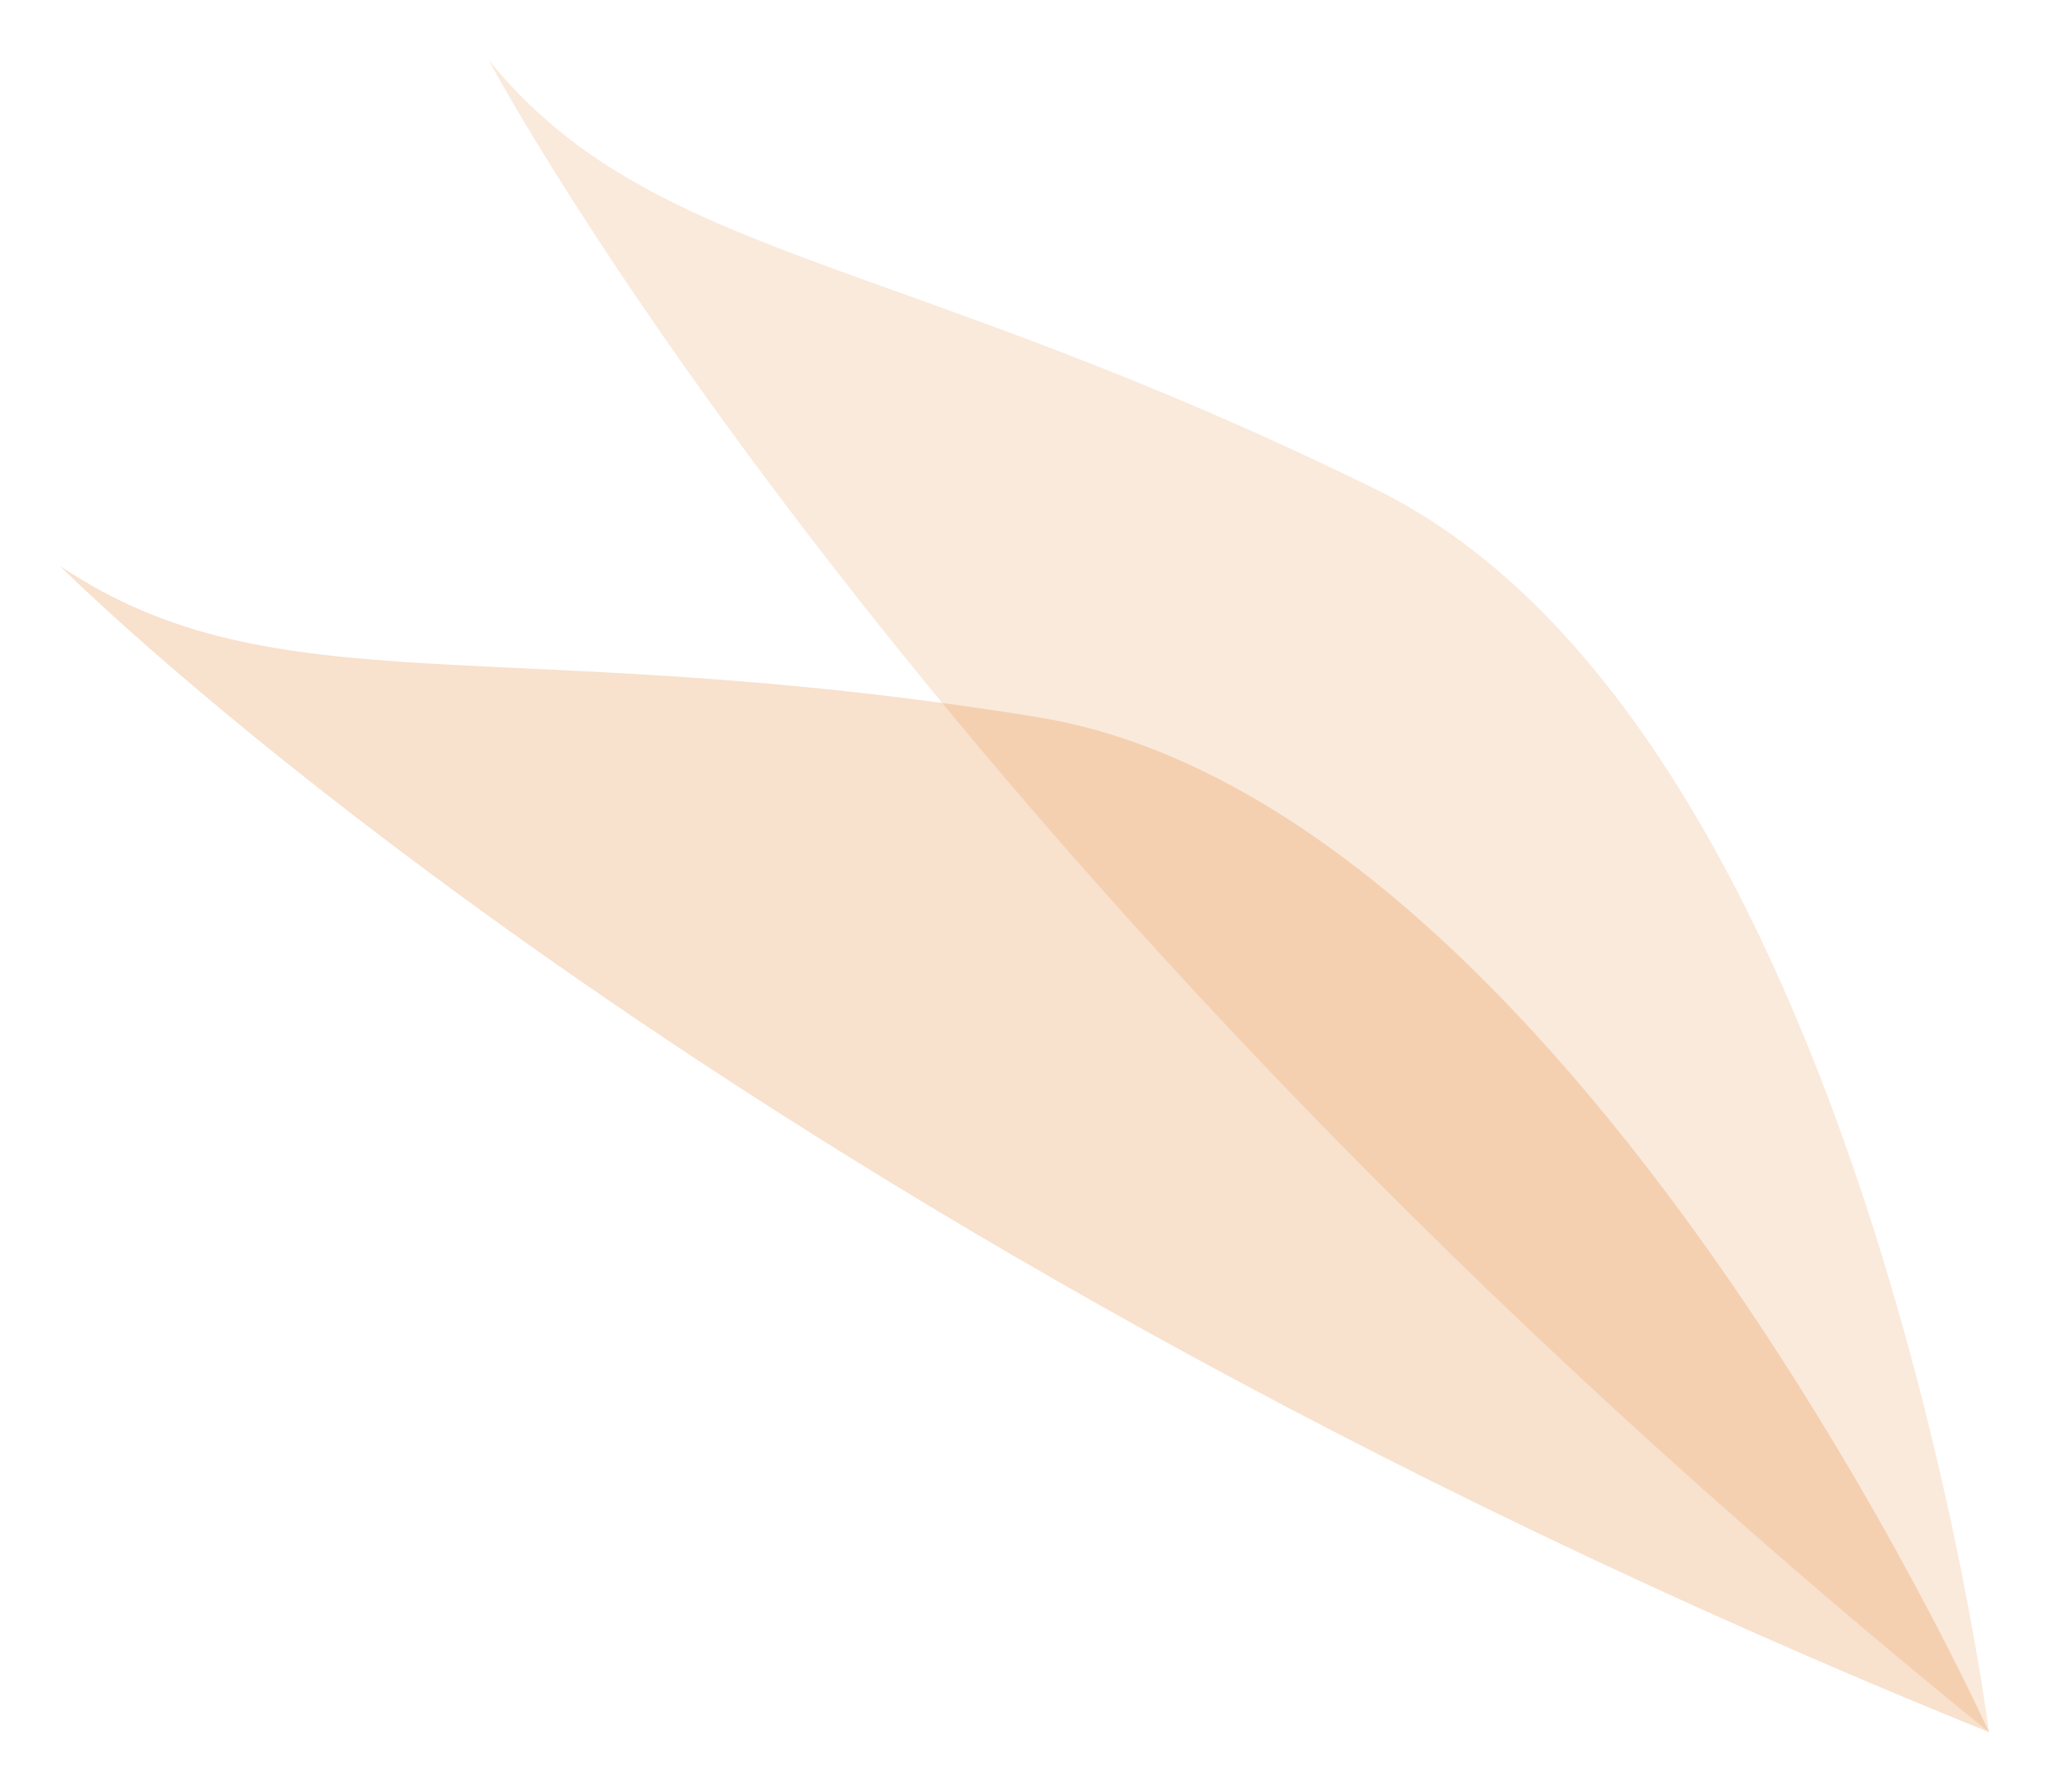 <svg width="239" height="209" viewBox="0 0 239 209" fill="none" xmlns="http://www.w3.org/2000/svg">
<g filter="url(#filter0_f_9451_6537)">
<path opacity="0.2" d="M232 202C232 202 217.048 84.904 160.564 57.108C104.079 29.312 76.078 30.462 57 7C57 7 106.169 100.072 232 202Z" fill="#E89851"/>
<path opacity="0.2" d="M232 202C232 202 183.201 93.637 120.882 83.607C58.562 73.576 32.137 82.906 7 66C7 66 81.526 141.091 232 202Z" fill="#DE6A08"/>
</g>
<defs>
<filter id="filter0_f_9451_6537" x="0" y="0" width="239" height="209" filterUnits="userSpaceOnUse" color-interpolation-filters="sRGB">
<feFlood flood-opacity="0" result="BackgroundImageFix"/>
<feBlend mode="normal" in="SourceGraphic" in2="BackgroundImageFix" result="shape"/>
<feGaussianBlur stdDeviation="3.5" result="effect1_foregroundBlur_9451_6537"/>
</filter>
</defs>
</svg>
